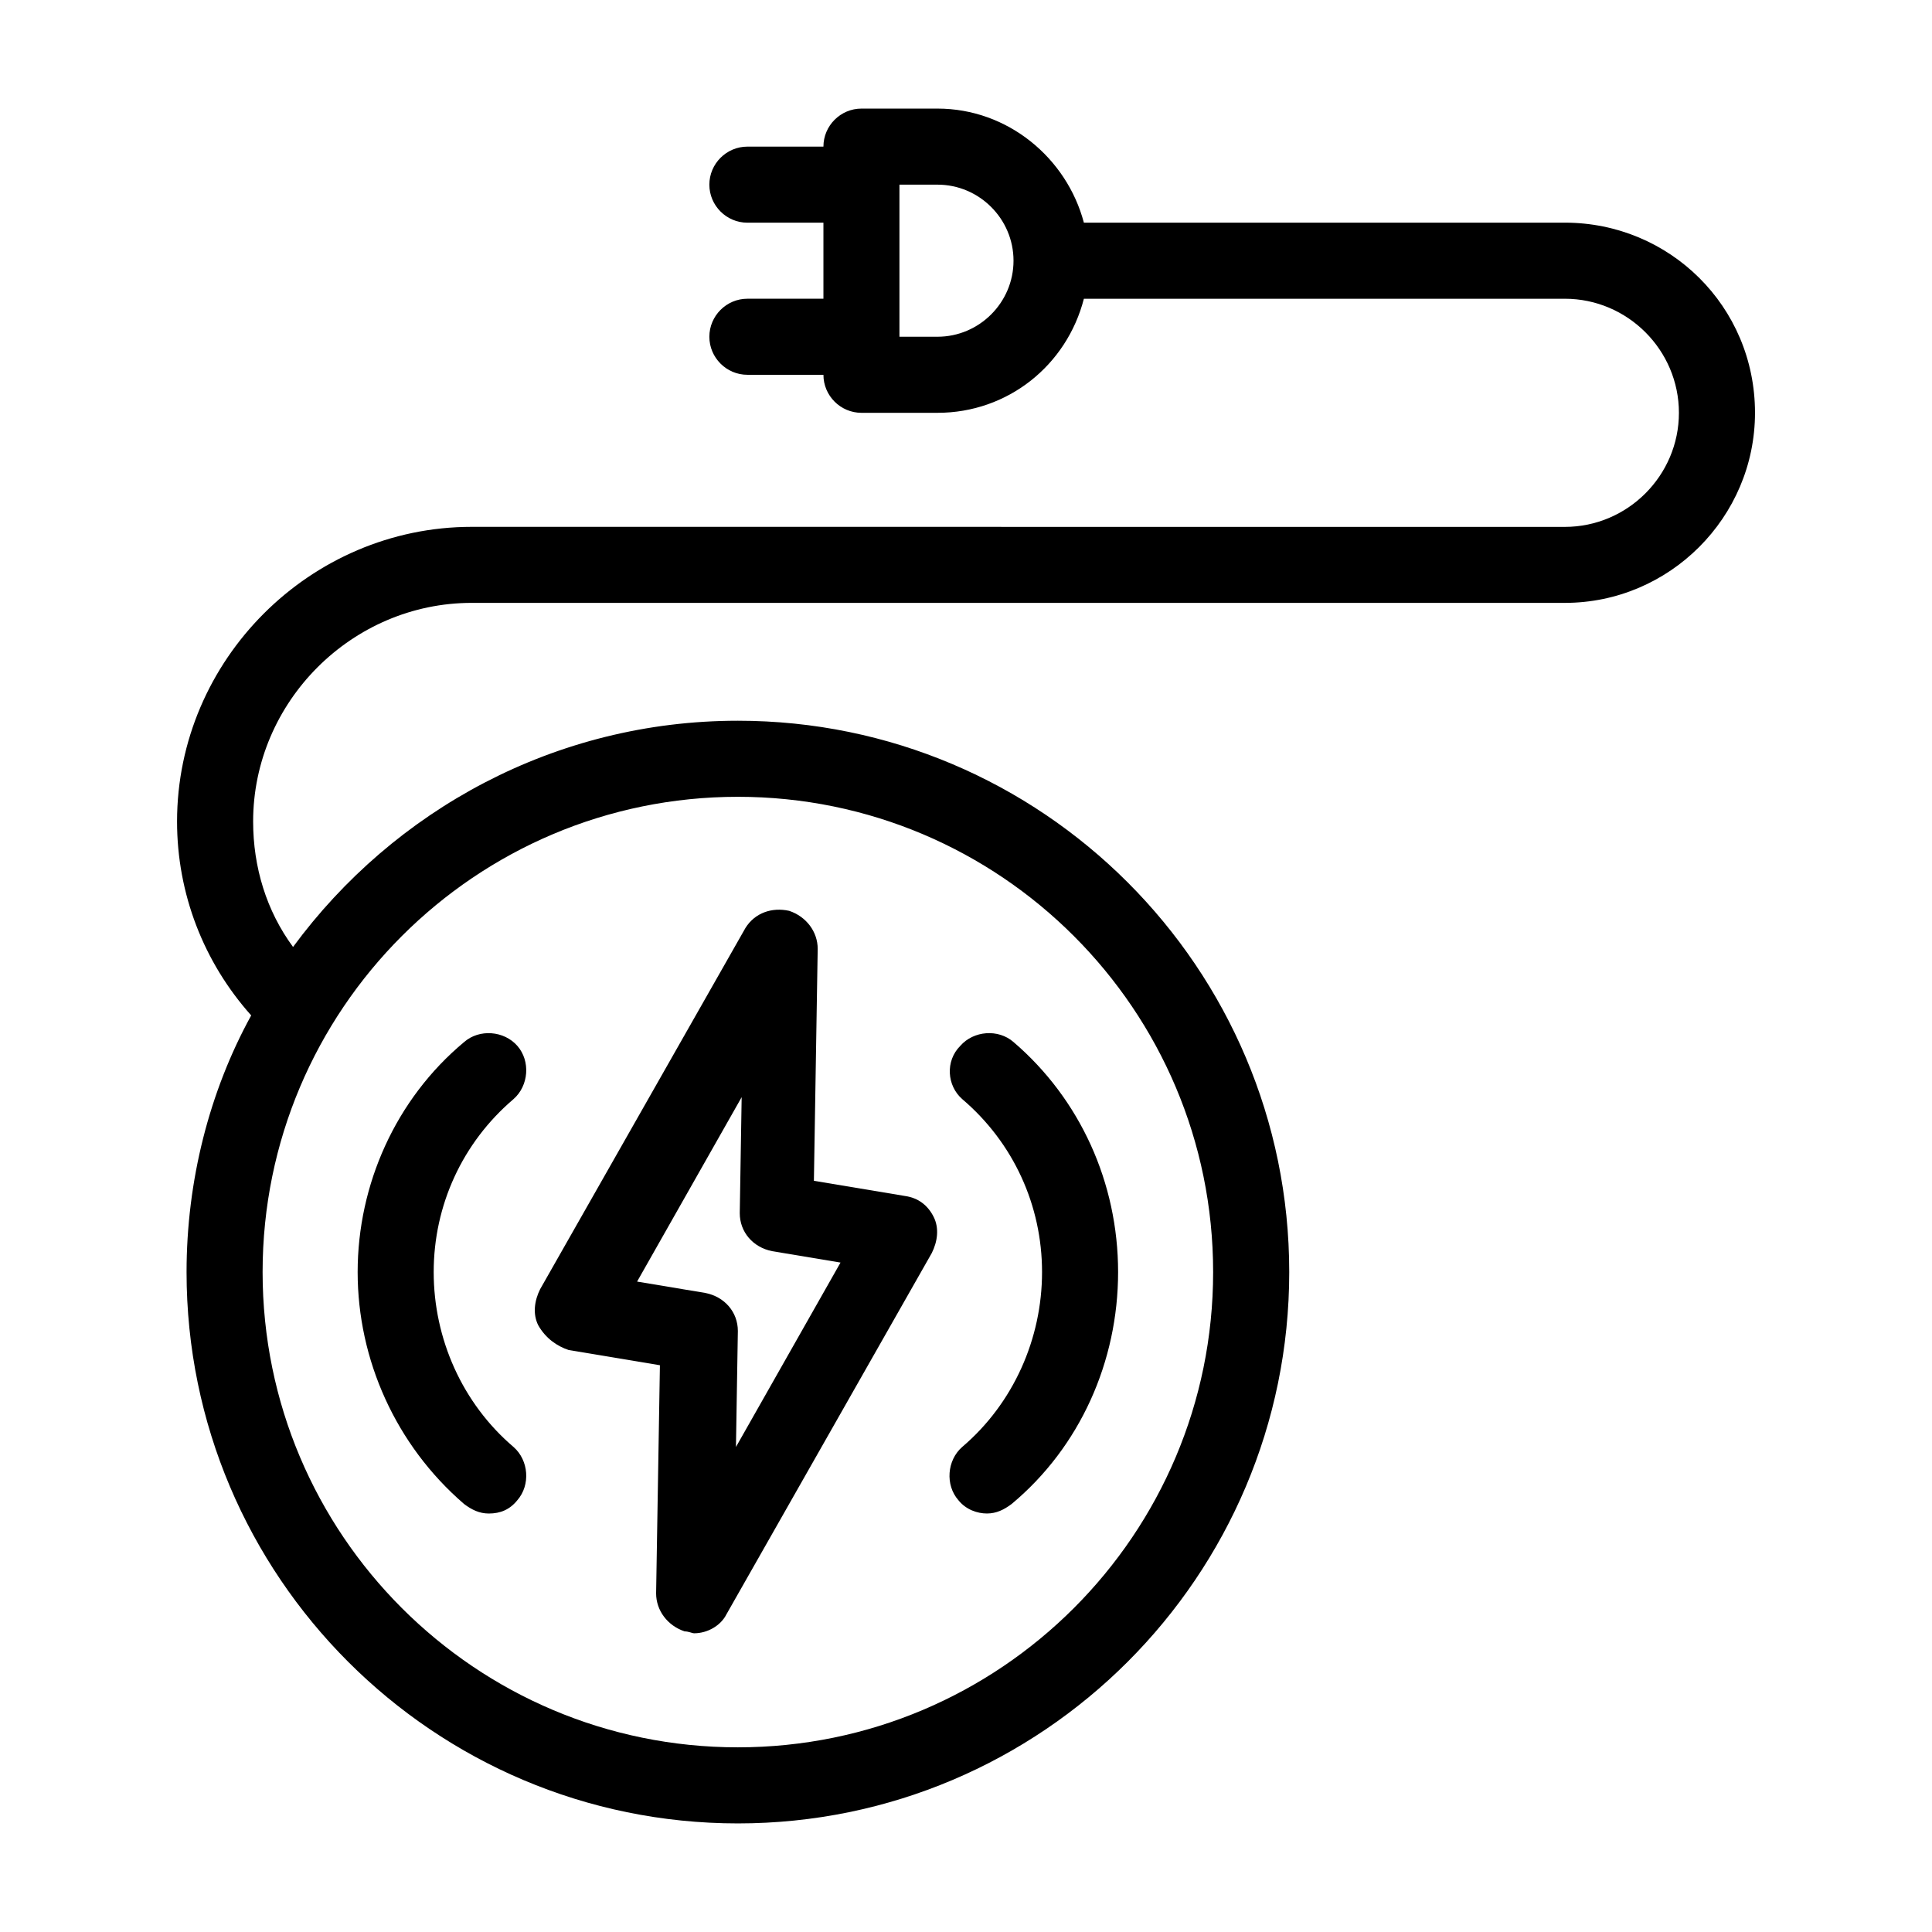 <?xml version="1.0" encoding="UTF-8"?>
<!-- Uploaded to: ICON Repo, www.svgrepo.com, Generator: ICON Repo Mixer Tools -->
<svg fill="#000000" width="800px" height="800px" version="1.1" viewBox="144 144 512 512" xmlns="http://www.w3.org/2000/svg">
 <g>
  <path d="m558.7 203.01h-127.46c-4.535-17.129-20.152-30.23-38.793-30.23h-20.152c-5.543 0-10.078 4.535-10.078 10.078h-20.152c-5.543 0-10.078 4.535-10.078 10.078 0 5.543 4.535 10.078 10.078 10.078h20.152v20.152h-20.152c-5.543 0-10.078 4.535-10.078 10.078 0 5.543 4.535 10.078 10.078 10.078h20.152c0 5.543 4.535 10.078 10.078 10.078h20.152c18.641 0 34.258-12.594 38.793-30.23h127.46c16.625 0 30.23 13.602 30.23 30.23 0 16.625-13.602 30.23-30.23 30.23l-289.69-0.012c-42.824 0-78.09 35.266-78.09 78.09 0 19.145 7.055 37.281 19.648 51.387-11.082 20.152-17.129 43.832-17.129 68.016 0 80.609 65.496 146.11 146.11 146.11s146.11-65.496 146.11-146.11-65.496-146.11-146.11-146.11c-48.367 0-91.191 23.68-117.89 59.953-7.055-9.574-10.578-21.16-10.578-33.25 0-31.738 26.199-57.938 57.938-57.938h289.69c27.711 0 50.383-22.672 50.383-50.383-0.008-28.211-22.68-50.379-50.387-50.379zm-166.26 30.23h-10.078v-40.305h10.078c11.082 0 20.152 9.07 20.152 20.152 0 11.082-9.07 20.152-20.152 20.152zm-52.898 121.92c69.527 0 125.95 56.426 125.95 125.95 0 69.527-56.426 125.95-125.95 125.95-69.527 0-125.95-56.426-125.95-125.95 0-69.527 56.426-125.95 125.95-125.95z"/>
  <path d="m266.99 542.58c2.016 1.512 4.031 2.519 6.551 2.519 3.023 0 5.543-1.008 7.559-3.527 3.527-4.031 3.023-10.578-1.008-14.105-13.605-11.59-21.16-28.719-21.16-46.352 0-17.633 7.559-34.258 21.16-45.848 4.031-3.527 4.535-10.078 1.008-14.105-3.527-4.031-10.078-4.535-14.105-1.008-18.141 15.113-28.215 37.785-28.215 60.961 0 23.172 10.074 45.844 28.211 61.465z"/>
  <path d="m398.99 527.46c-4.031 3.527-4.535 10.078-1.008 14.105 2.016 2.519 5.039 3.527 7.559 3.527s4.535-1.008 6.551-2.519c18.137-15.113 28.215-37.785 28.215-61.465-0.004-23.676-10.082-45.844-27.715-60.957-4.031-3.527-10.578-3.023-14.105 1.008-4.031 4.027-3.527 10.578 0.504 14.105 13.602 11.586 21.16 28.215 21.16 45.848 0 17.633-7.559 34.762-21.16 46.348z"/>
  <path d="m294.7 501.77 24.184 4.031-1.008 60.453c0 4.535 3.023 8.566 7.559 10.078 1.008 0 2.016 0.504 2.519 0.504 3.527 0 7.055-2.016 8.566-5.039l54.41-95.723c1.512-3.023 2.016-6.551 0.504-9.574s-4.031-5.039-7.559-5.543l-24.184-4.031 1.008-61.465c0-4.535-3.023-8.566-7.559-10.078-4.535-1.008-9.07 0.504-11.586 4.535l-54.41 95.723c-1.512 3.023-2.016 6.551-0.504 9.574 2.012 3.531 5.035 5.547 8.059 6.555zm45.848-67.008-0.504 30.73c0 5.039 3.527 9.07 8.566 10.078l18.137 3.023-27.711 48.871 0.504-30.73c0-5.039-3.527-9.07-8.566-10.078l-18.137-3.023z"/>
 </g>
</svg>